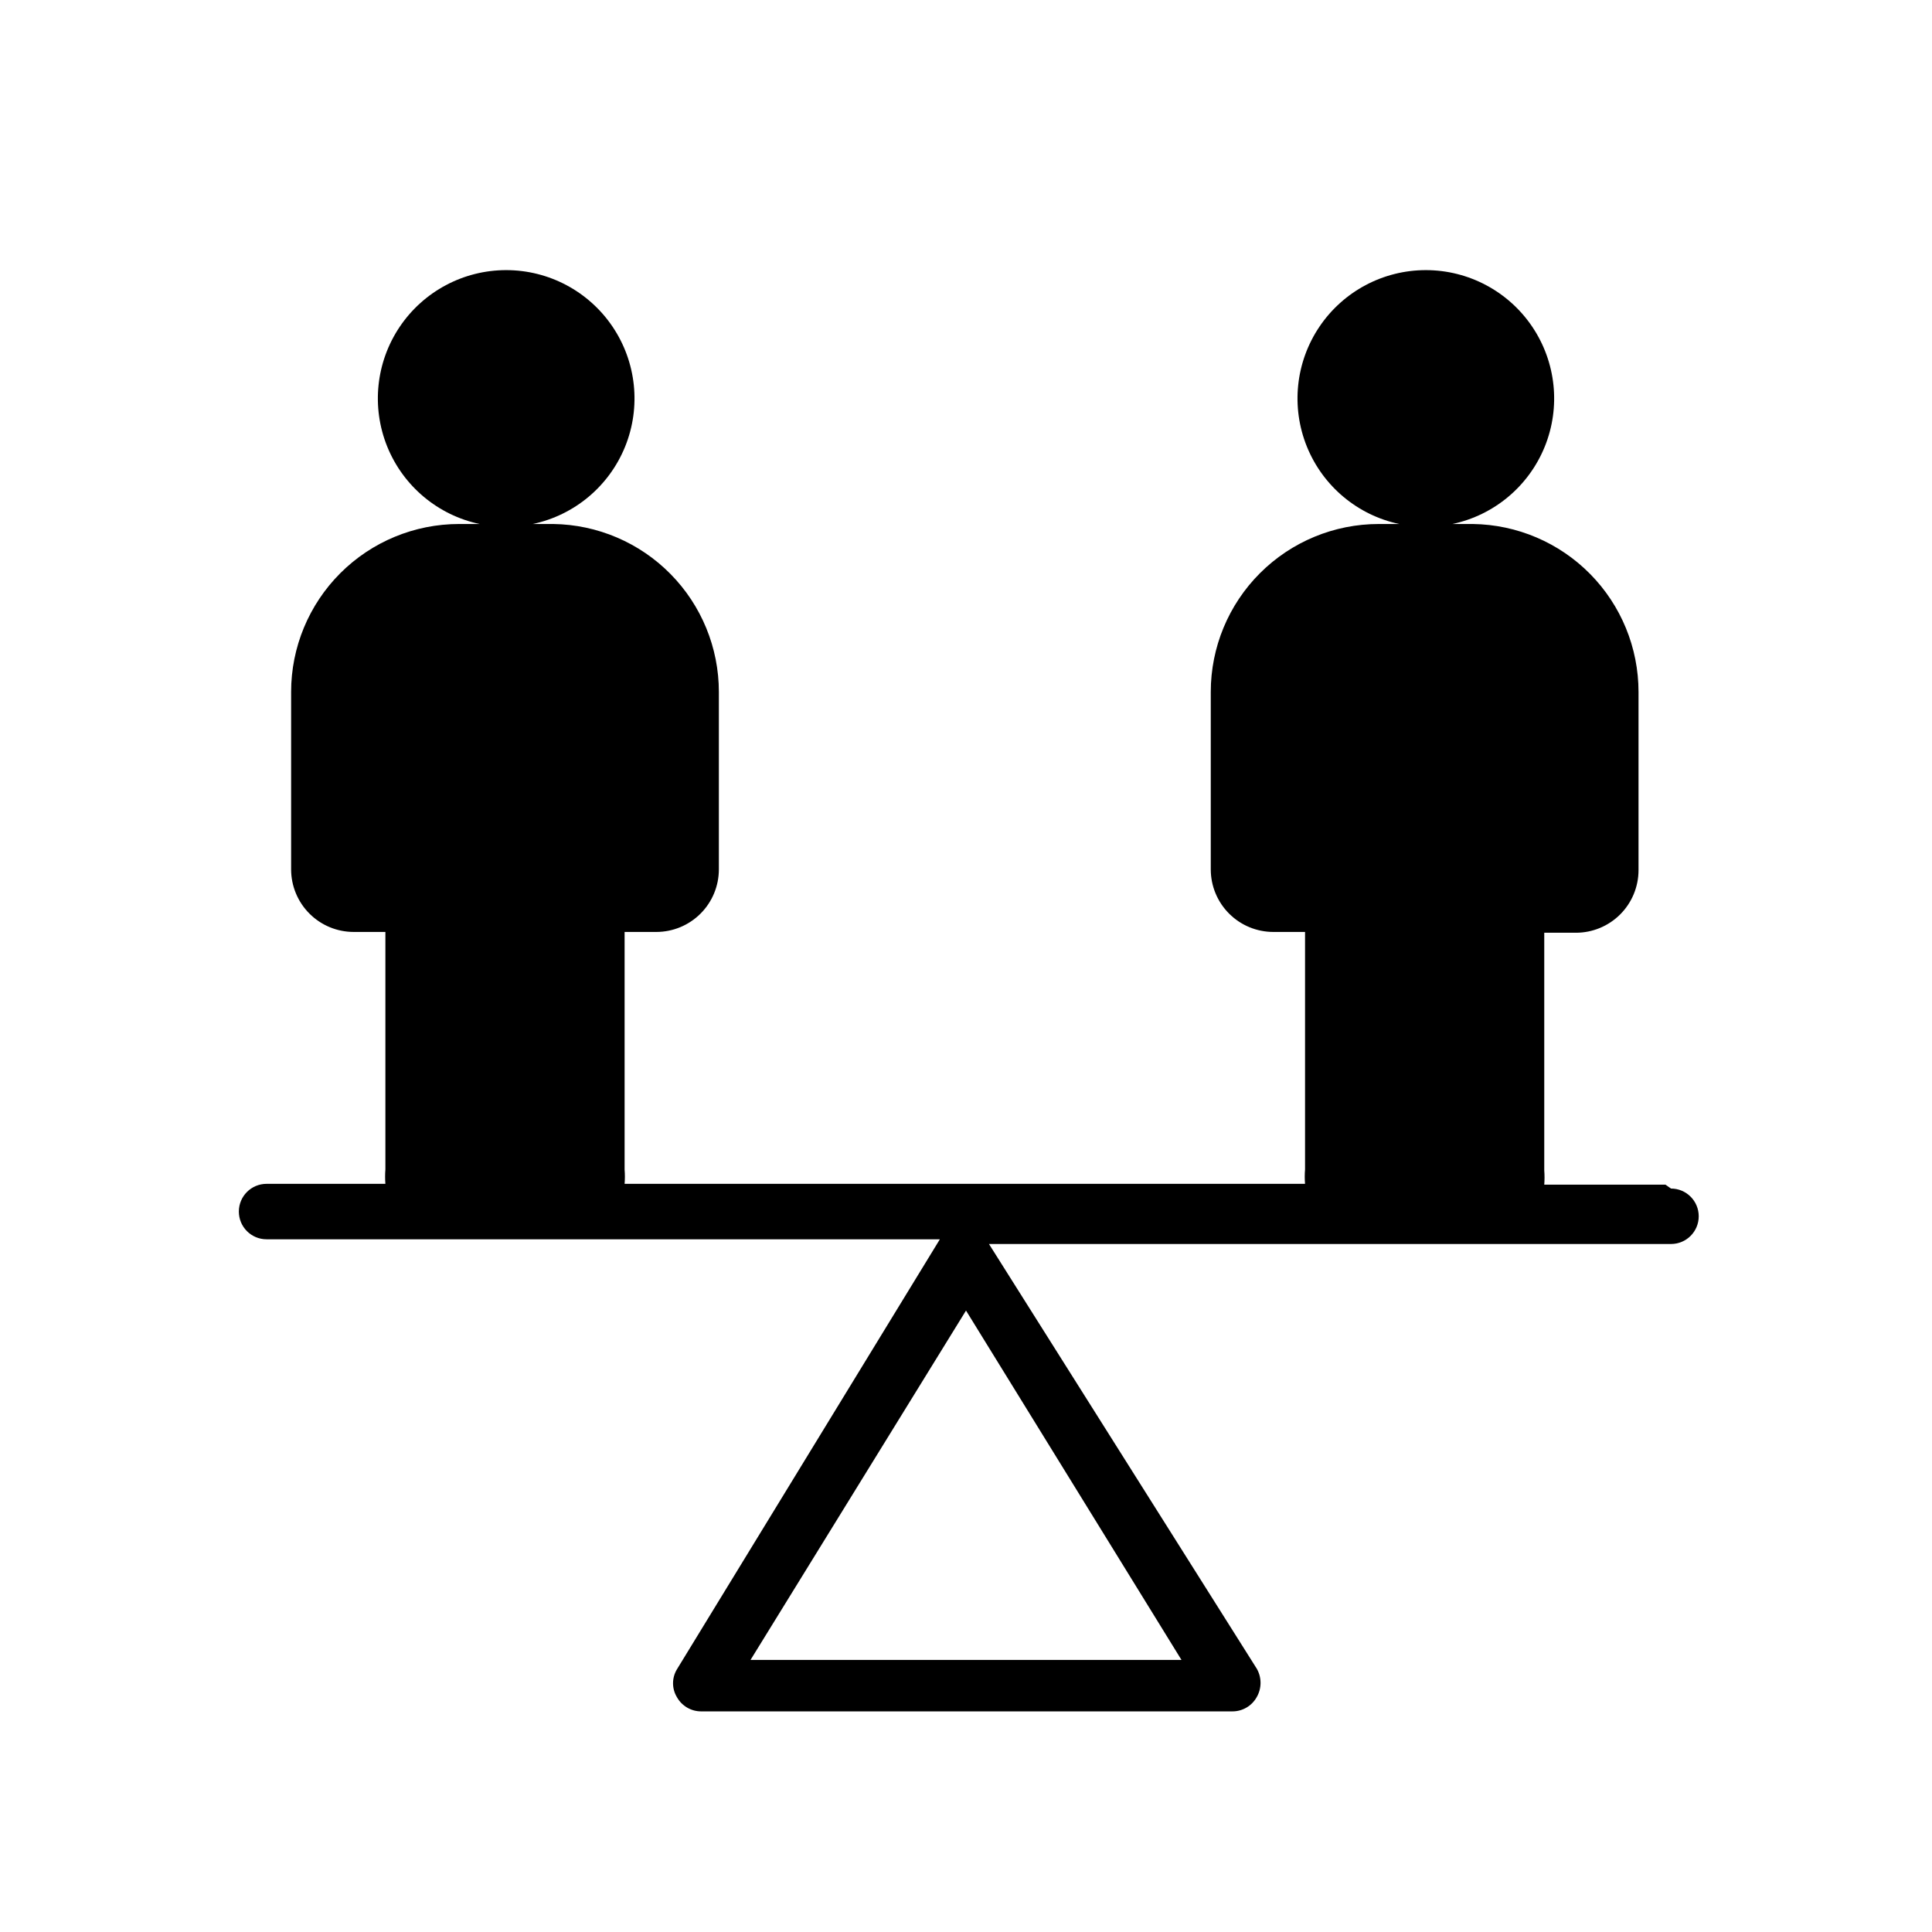 <?xml version="1.0" encoding="UTF-8"?>
<!-- Uploaded to: ICON Repo, www.svgrepo.com, Generator: ICON Repo Mixer Tools -->
<svg fill="#000000" width="800px" height="800px" version="1.1" viewBox="144 144 512 512" xmlns="http://www.w3.org/2000/svg">
 <path d="m585.36 457.94h-32.117c0.098-1.258 0.098-2.523 0-3.781v-62.977h8.398l-0.004 0.004c4.398 0 8.617-1.75 11.727-4.859s4.859-7.328 4.859-11.727v-47.23c0-11.695-4.602-22.922-12.812-31.25-8.211-8.328-19.367-13.09-31.062-13.254h-5.457c11.066-2.34 20.242-10.027 24.488-20.508 4.246-10.484 3-22.391-3.32-31.77-6.32-9.379-16.891-15.004-28.199-15.004-11.312 0-21.883 5.625-28.203 15.004-6.32 9.379-7.566 21.285-3.32 31.77 4.246 10.48 13.422 18.168 24.488 20.508h-5.457c-11.805 0-23.121 4.688-31.469 13.035-8.348 8.344-13.035 19.664-13.035 31.469v47.023-0.004c0 4.398 1.746 8.617 4.859 11.727 3.109 3.113 7.328 4.859 11.727 4.859h8.398v62.977h-0.004c-0.102 1.258-0.102 2.519 0 3.777h-180.32c0.102-1.258 0.102-2.519 0-3.777v-62.977h8.398-0.004c4.398 0 8.617-1.746 11.727-4.859 3.113-3.109 4.859-7.328 4.859-11.727v-47.02c0-11.695-4.602-22.922-12.812-31.25-8.211-8.328-19.367-13.09-31.062-13.254h-5.457c11.066-2.34 20.242-10.027 24.488-20.508 4.246-10.484 3-22.391-3.32-31.77-6.32-9.379-16.891-15.004-28.199-15.004-11.312 0-21.879 5.625-28.203 15.004-6.32 9.379-7.562 21.285-3.32 31.77 4.246 10.48 13.426 18.168 24.488 20.508h-5.457c-11.801 0-23.121 4.688-31.469 13.035-8.344 8.344-13.035 19.664-13.035 31.469v47.023-0.004c0 4.398 1.75 8.617 4.859 11.727 3.109 3.113 7.328 4.859 11.727 4.859h8.398v62.977h-0.004c-0.098 1.258-0.098 2.519 0 3.777h-31.488c-4.055 0-7.344 3.289-7.344 7.348 0 4.059 3.289 7.348 7.344 7.348h179.69-1.258l-69.691 113.98c-1.359 2.262-1.359 5.09 0 7.348 1.309 2.359 3.809 3.812 6.508 3.781h140.65-0.004c2.699 0.031 5.199-1.422 6.508-3.781 1.352-2.336 1.352-5.219 0-7.555l-70.953-112.52h180.74v-0.004c4.059 0 7.348-3.289 7.348-7.348 0-4.055-3.289-7.348-7.348-7.348zm-128.26 125.95h-114.2l57.102-92.578z"/>
</svg>